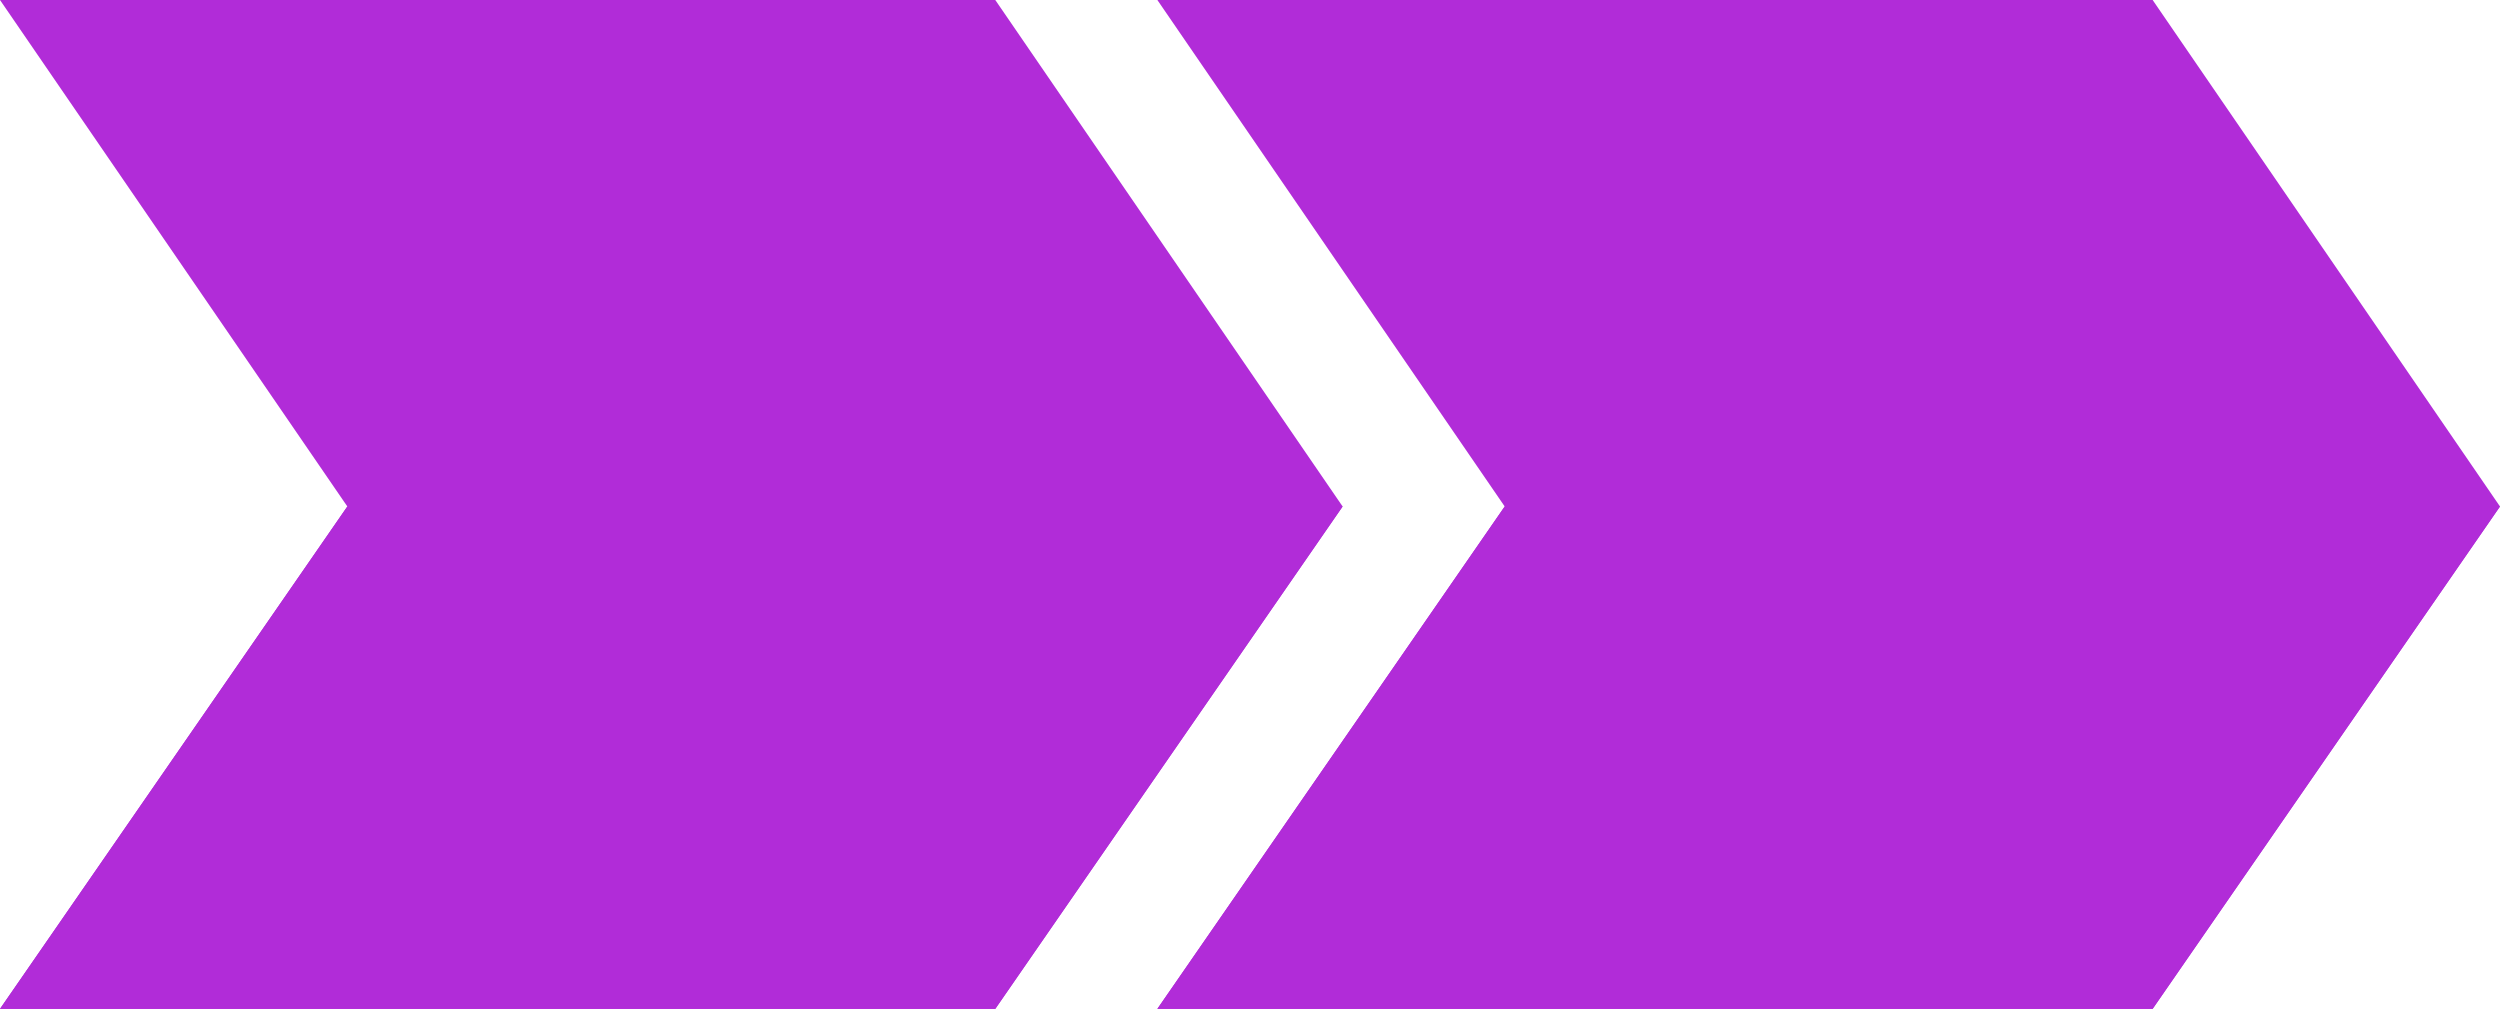 <svg xmlns="http://www.w3.org/2000/svg" width="24.679" height="9.959" viewBox="0 0 24.679 9.959">
  <g id="Group_398" data-name="Group 398" transform="translate(-708.575 -1091.02)">
    <g id="Group_304" data-name="Group 304" transform="translate(667.475 1044.02)">
      <g id="Group_215" data-name="Group 215" transform="translate(41.1 47)">
        <g id="Group_213" data-name="Group 213">
          <path id="Path_151" data-name="Path 151" d="M50.925,47H41.1l3.429,5L41.1,56.959h9.825L54.354,52Z" transform="translate(-41.1 -47)" fill="#b12cd8"/>
        </g>
        <g id="Group_214" data-name="Group 214" transform="translate(0 4.999)">
          <path id="Path_152" data-name="Path 152" d="M44.529,59.7,41.1,64.66h9.825l3.429-4.96Z" transform="translate(-41.1 -59.7)" fill="#b12cd8"/>
        </g>
      </g>
    </g>
    <g id="Group_305" data-name="Group 305" transform="translate(678.9 1044.02)">
      <g id="Group_215-2" data-name="Group 215" transform="translate(41.1 47)">
        <g id="Group_213-2" data-name="Group 213">
          <path id="Path_151-2" data-name="Path 151" d="M50.925,47H41.1l3.429,5L41.1,56.959h9.825L54.354,52Z" transform="translate(-41.1 -47)" fill="#b12cd8"/>
        </g>
        <g id="Group_214-2" data-name="Group 214" transform="translate(0 4.999)">
          <path id="Path_152-2" data-name="Path 152" d="M44.529,59.7,41.1,64.66h9.825l3.429-4.96Z" transform="translate(-41.1 -59.7)" fill="#b12cd8"/>
        </g>
      </g>
    </g>
  </g>
</svg>
